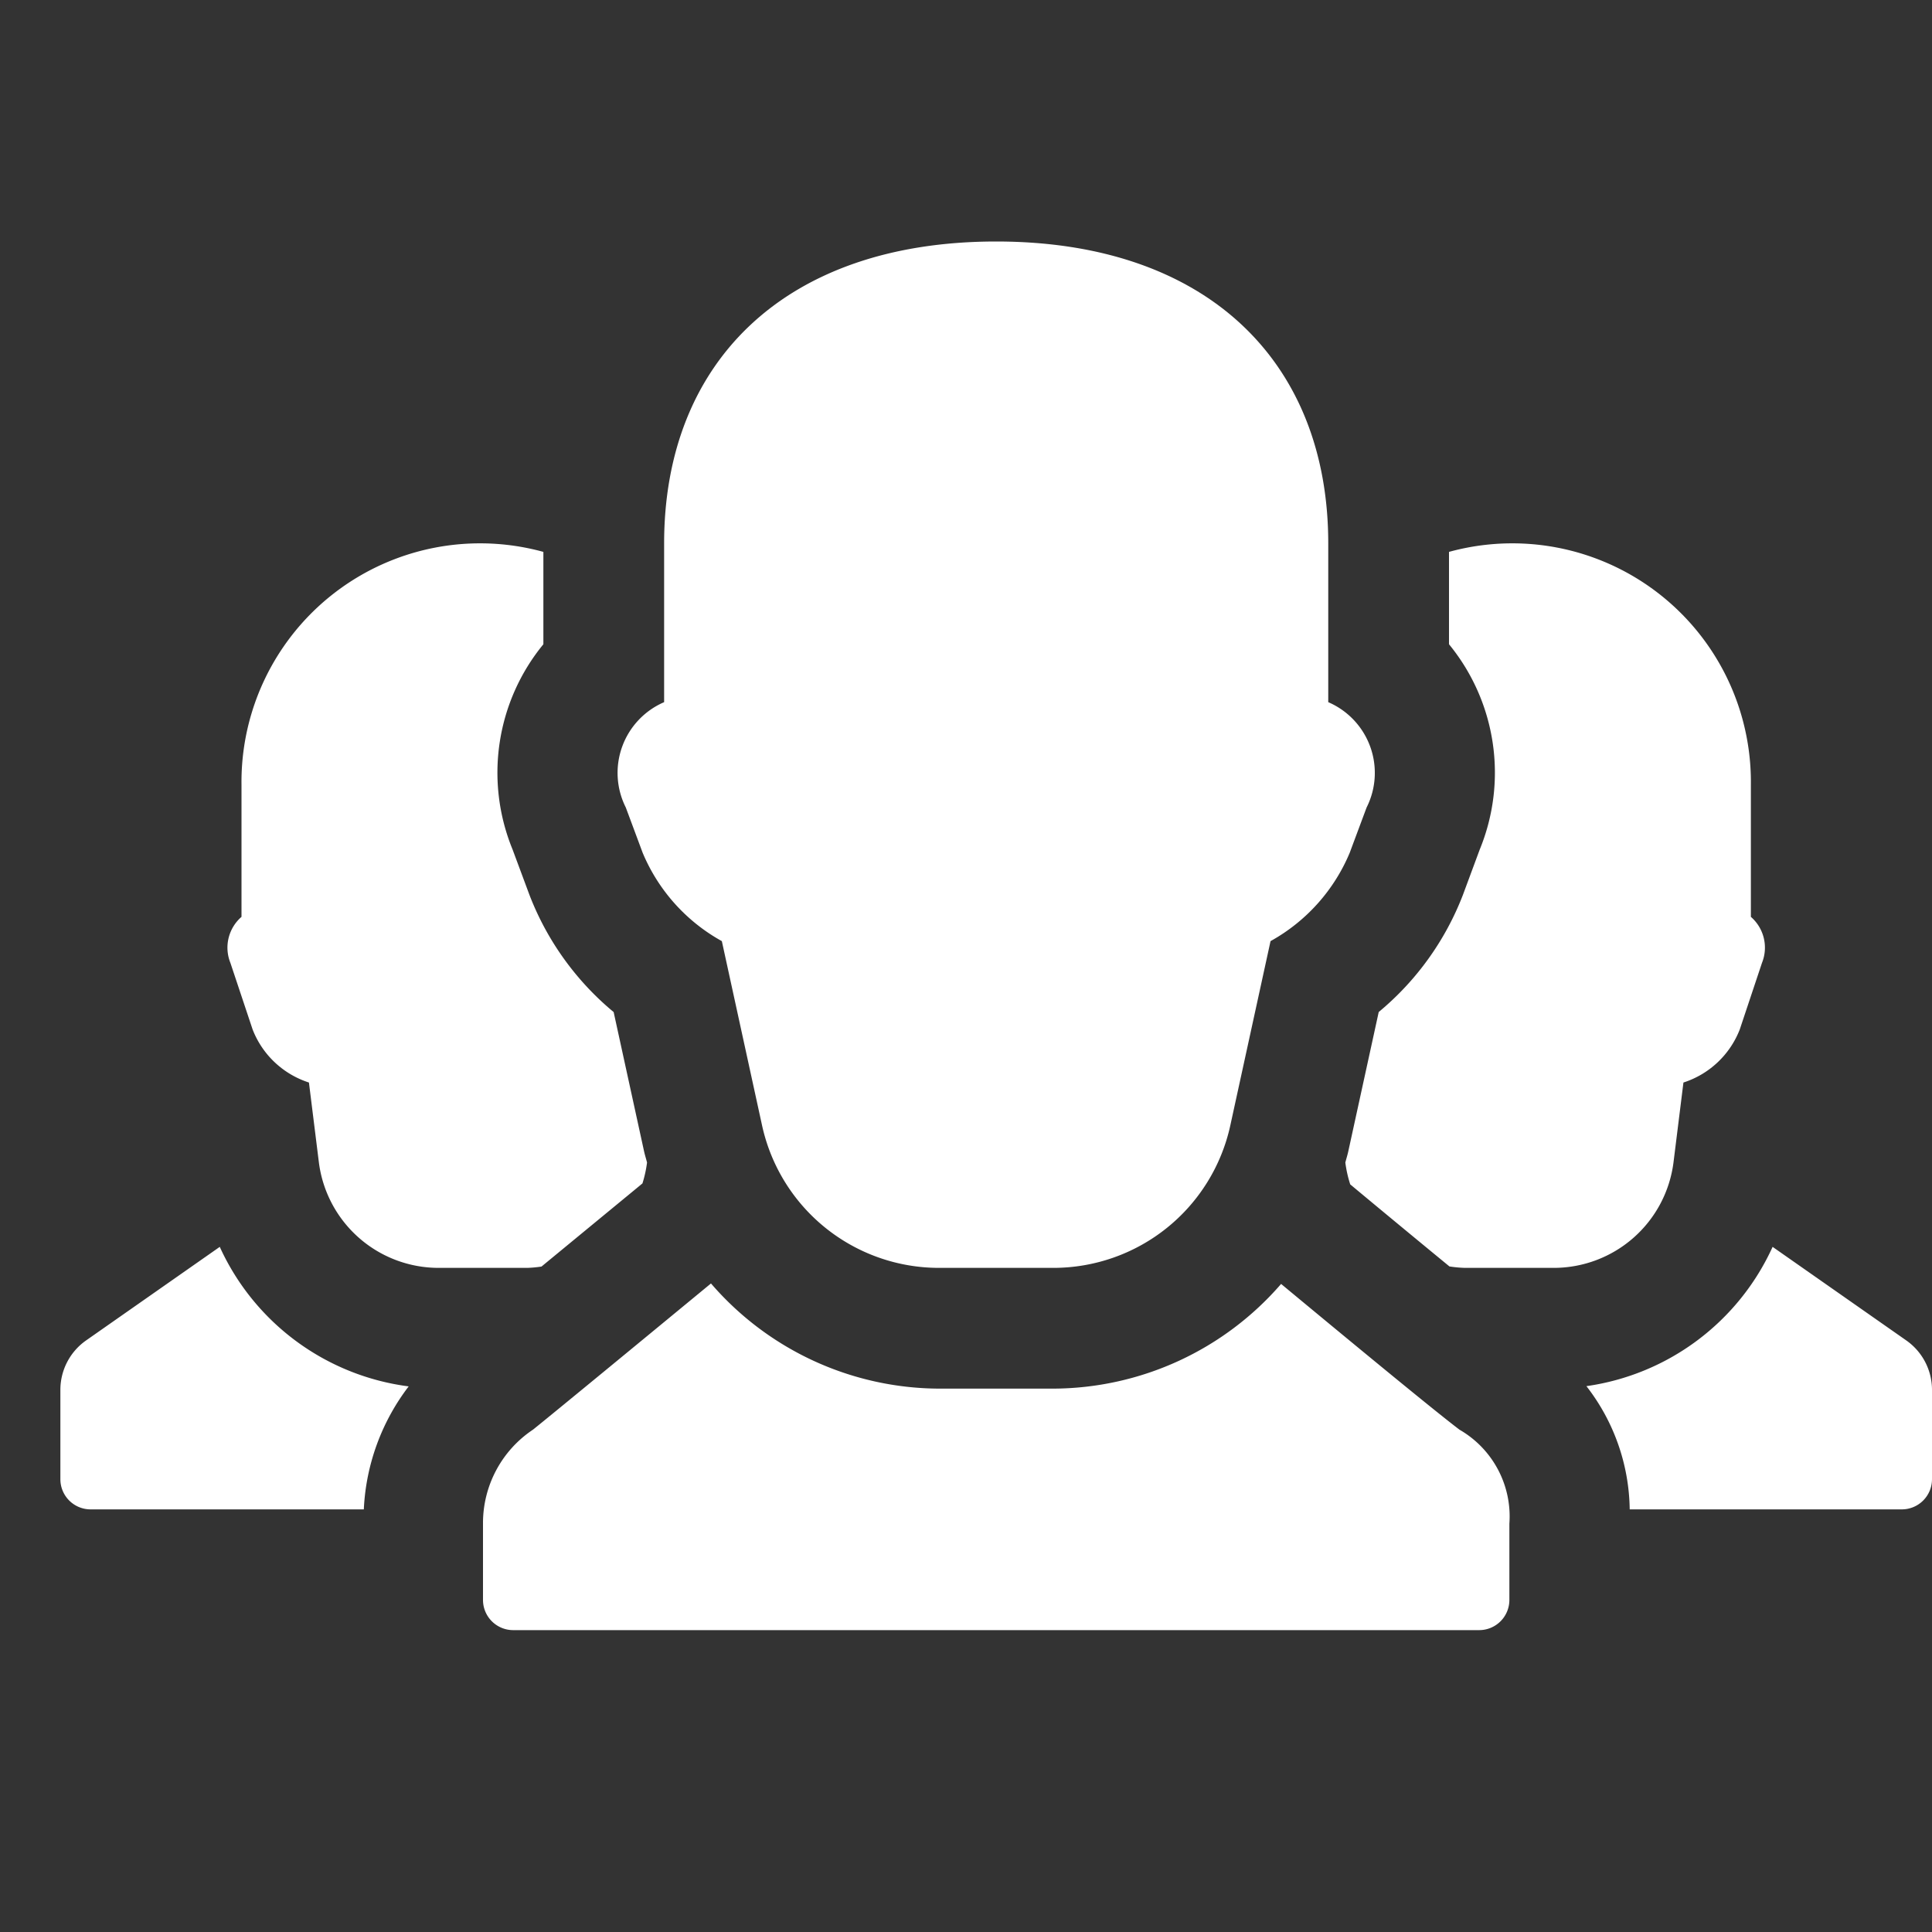 <?xml version="1.0" encoding="UTF-8" standalone="no"?>
<svg xmlns:inkscape="http://www.inkscape.org/namespaces/inkscape" xmlns:sodipodi="http://sodipodi.sourceforge.net/DTD/sodipodi-0.dtd" xmlns="http://www.w3.org/2000/svg" xmlns:svg="http://www.w3.org/2000/svg" id="glyphicons-basic" viewBox="0 0 32 32" version="1.1" sodipodi:docname="icon-group-white.svg" inkscape:version="1.2.2 (732a01da63, 2022-12-09)">
  <rect x="0" y="0" width="32" height="32" fill="#333333" stroke="none"/>
  <defs id="defs6"></defs>
  <path id="user-group" d="M25.734,21H24.266a1.988,1.988,0,0,1-.259-.024c-.427-.351-.935-.77-1.511-1.249l-.132-.11a2.004,2.004,0,0,1-.081-.362c.016-.063.036-.125.05-.19l.503-2.303a4.726,4.726,0,0,0,1.395-1.941l.278-.75A3.354,3.354,0,0,0,24,10.671V9.141A3.952,3.952,0,0,1,29,13v2.186a.675.675,0,0,1,.184.762l-.368,1.103a1.49,1.49,0,0,1-.933.879L27.719,19.248A2,2,0,0,1,25.734,21ZM8.969,20.978c.492-.405,1.037-.854,1.534-1.263l.138-.114a2.007,2.007,0,0,0,.076-.346c-.016-.063-.036-.125-.05-.189l-.503-2.303a4.726,4.726,0,0,1-1.394-1.939l-.28-.753A3.353,3.353,0,0,1,9,10.671V9.141A3.952,3.952,0,0,0,4,13v2.186a.675.675,0,0,0-.184.762l.368,1.103a1.49,1.49,0,0,0,.933.879L5.281,19.248A2,2,0,0,0,7.266,21H8.734A1.961,1.961,0,0,0,8.969,20.978Zm22.604,1.223-2.213-1.549a4.005,4.005,0,0,1-3.084,2.307A3.391,3.391,0,0,1,26.993,25H31.5a.5.5,0,0,0,.5-.5V23.021A1,1,0,0,0,31.573,22.201ZM3.64,20.652,1.427,22.201A1,1,0,0,0,1,23.021V24.5a.5.5,0,0,0,.5.5H6.026a3.631,3.631,0,0,1,.743-2.037A4.002,4.002,0,0,1,3.64,20.652Zm20.531,3.026c-.435-.33-1.828-1.48-2.952-2.412A5.015,5.015,0,0,1,17.448,23h-1.895a5.014,5.014,0,0,1-3.777-1.742c-1.149.947-2.573,2.12-2.946,2.42A1.86,1.86,0,0,0,8,25.237V26.5a.5.5,0,0,0,.5.5h16a.5.5,0,0,0,.5-.5V25.237A1.658,1.658,0,0,0,24.17,23.678ZM10.645,14.126a2.991,2.991,0,0,0,1.311,1.462l.666,3.052A3,3,0,0,0,15.552,21h1.895a3,3,0,0,0,2.931-2.36l.666-3.052a2.991,2.991,0,0,0,1.311-1.462l.28-.751A1.275,1.275,0,0,0,22,11.63V9c0-3-2-5-5.5-5S11,6,11,9v2.63a1.275,1.275,0,0,0-.635,1.744Z" style="fill:#ffffff;fill-opacity:1"></path>
</svg>

